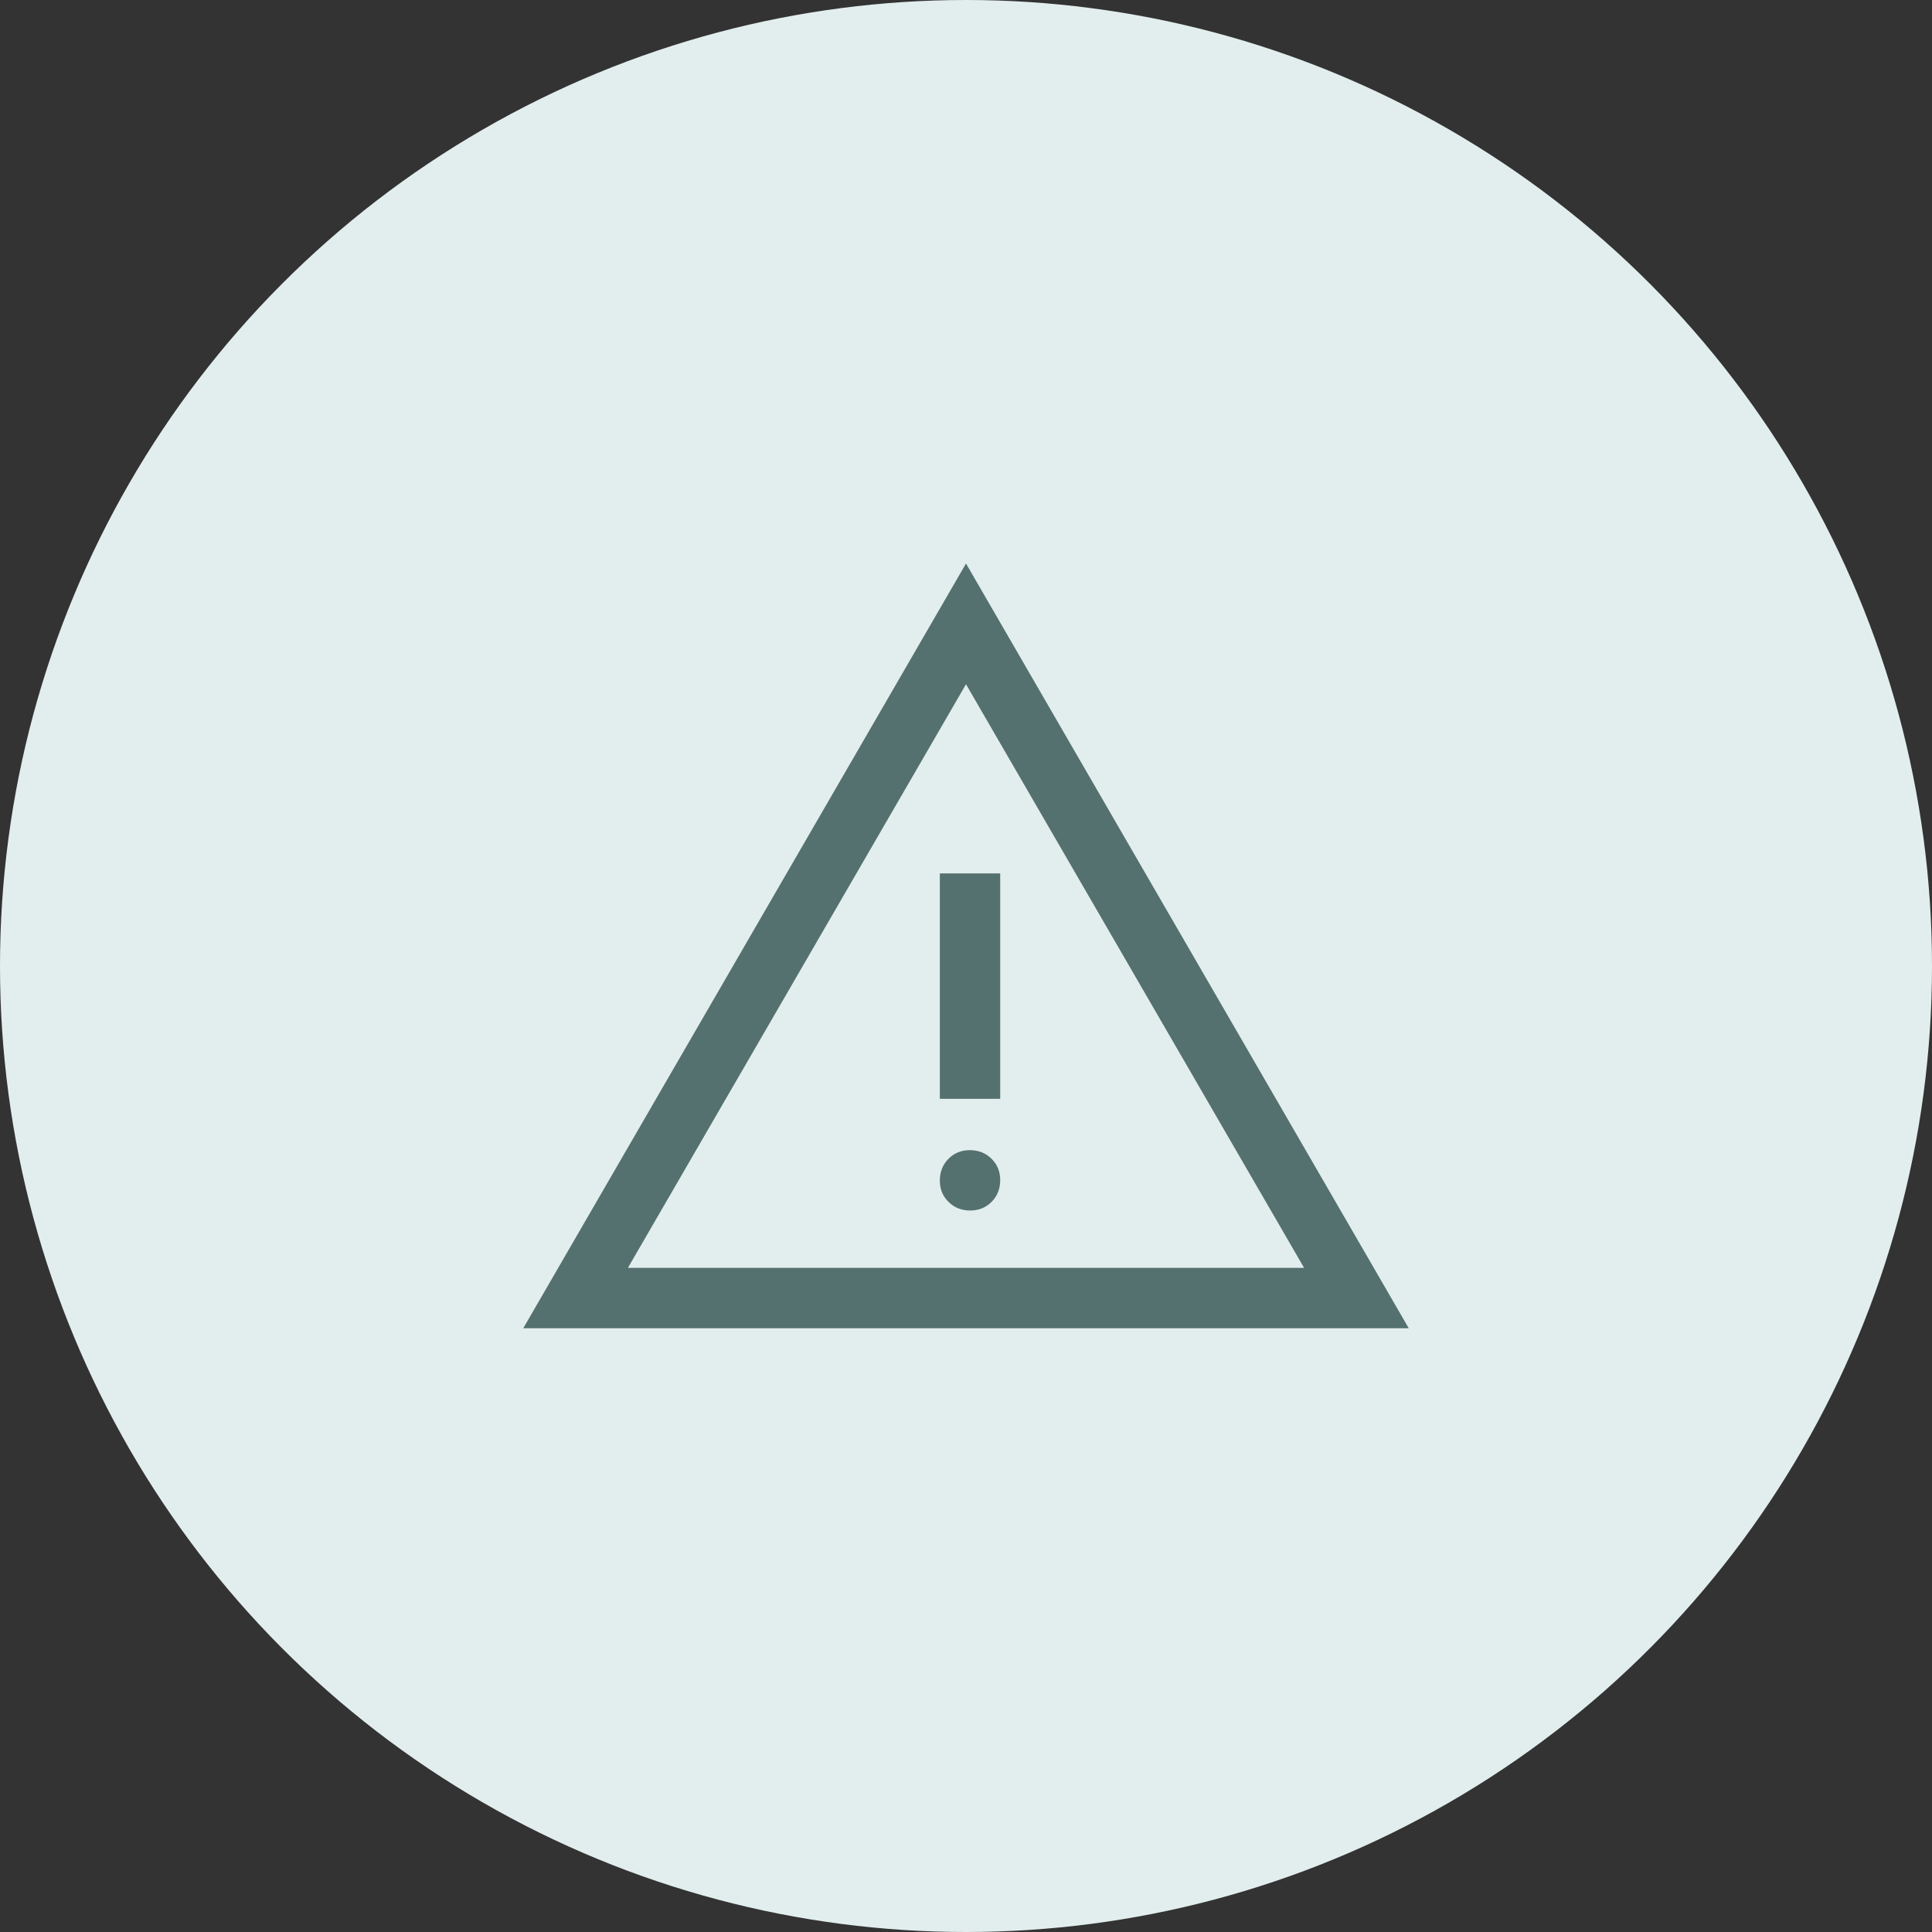 <svg width="96" height="96" viewBox="0 0 96 96" fill="none" xmlns="http://www.w3.org/2000/svg">
<rect x="0" y="0" width="96" height="96" fill="#333333" stroke="none"/>
<circle cx="48" cy="48" r="48" fill="#E2EEED"/>
<mask id="mask0_1_25112" style="mask-type:alpha" maskUnits="userSpaceOnUse" x="24" y="24" width="48" height="48">
<rect x="24" y="24" width="48" height="48" fill="#D9D9D9"/>
</mask>
<g mask="url(#mask0_1_25112)">
<path d="M26 66L48 28L70 66H26ZM31.2 63H64.8L48 34L31.2 63ZM48.209 60.15C48.636 60.15 48.992 60.005 49.275 59.716C49.558 59.427 49.7 59.069 49.7 58.641C49.7 58.214 49.555 57.858 49.266 57.575C48.977 57.292 48.619 57.15 48.191 57.15C47.764 57.15 47.408 57.295 47.125 57.584C46.842 57.873 46.7 58.231 46.7 58.659C46.7 59.086 46.845 59.442 47.134 59.725C47.423 60.008 47.781 60.15 48.209 60.15ZM46.7 54.6H49.7V43.4H46.7V54.6Z" fill="#54716F"/>
</g>
</svg>
